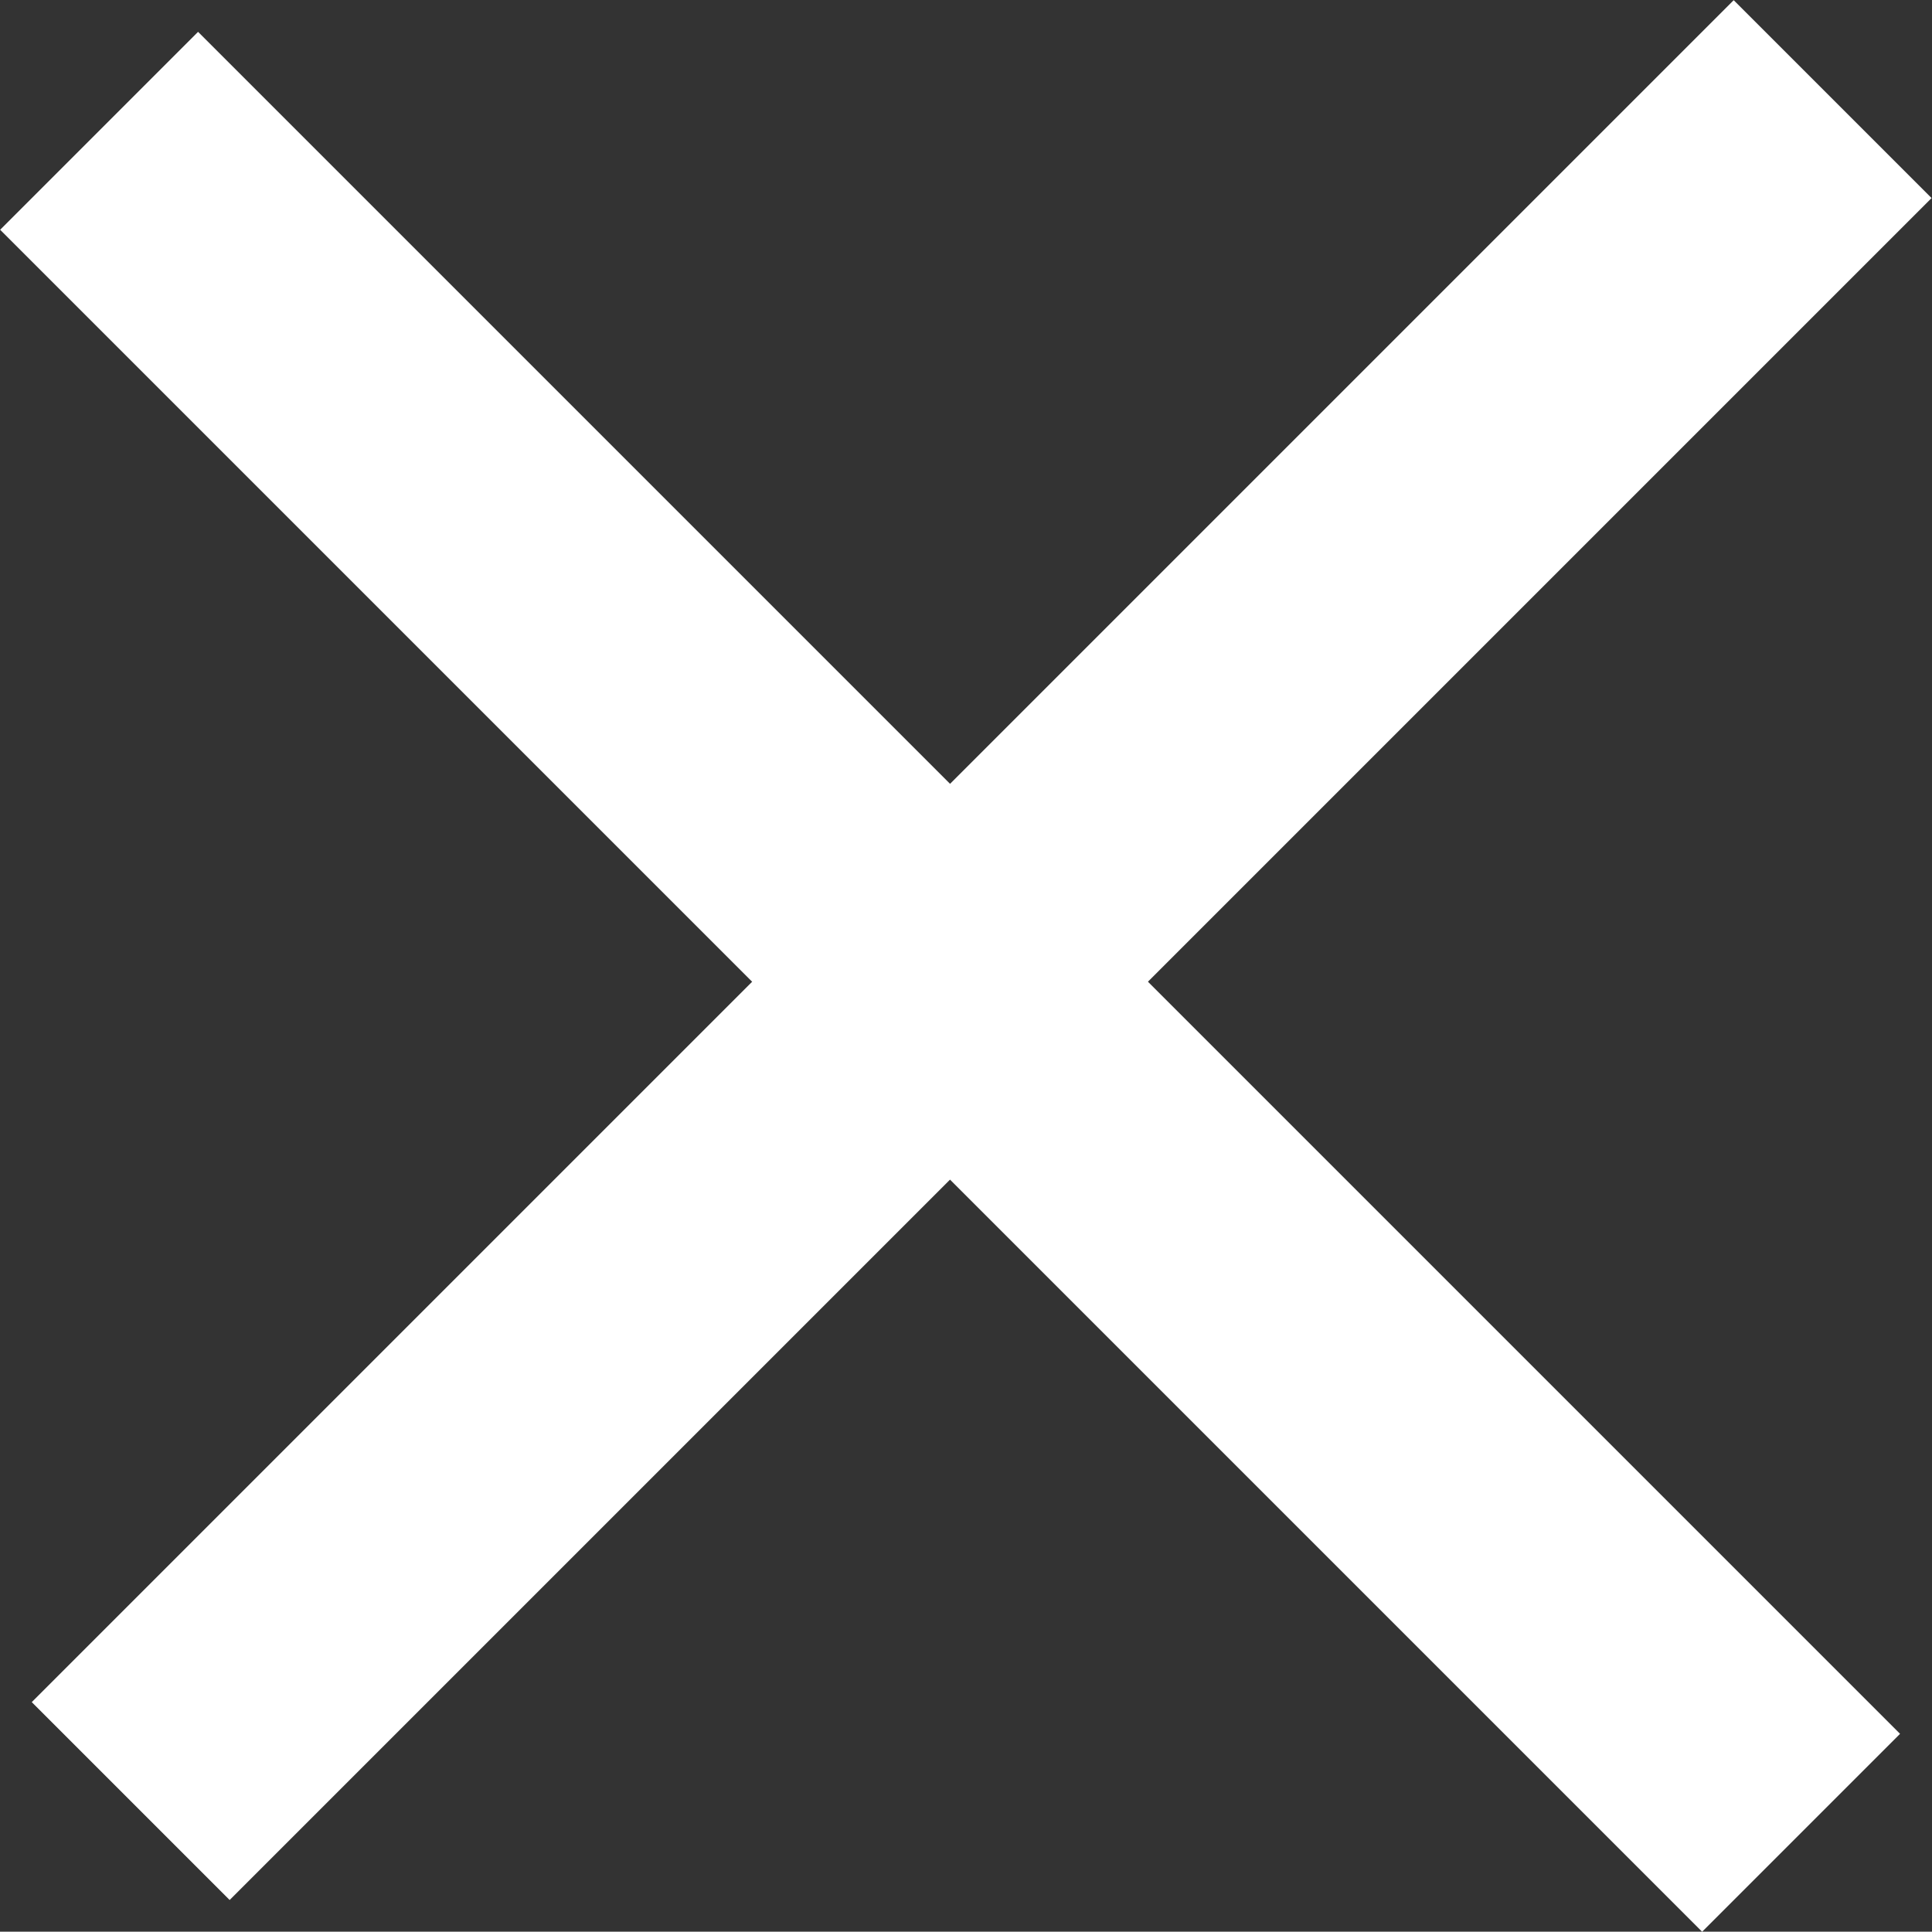 <?xml version="1.0" encoding="utf-8"?>
<!-- Generator: Adobe Illustrator 16.0.0, SVG Export Plug-In . SVG Version: 6.00 Build 0)  -->
<!DOCTYPE svg PUBLIC "-//W3C//DTD SVG 1.1//EN" "http://www.w3.org/Graphics/SVG/1.1/DTD/svg11.dtd">
<svg version="1.1" id="レイヤー_1" xmlns="http://www.w3.org/2000/svg" xmlns:xlink="http://www.w3.org/1999/xlink" x="0px"
	 y="0px" width="30.497px" height="30.492px" viewBox="0 0 30.497 30.492" enable-background="new 0 0 30.497 30.492"
	 xml:space="preserve">
<rect x="0" y="0" width="30.497" height="30.492" fill="#333333" stroke="none"/>
<g>
	
		<rect x="-3.5" y="12.789" transform="matrix(0.707 -0.707 0.707 0.707 -6.066 15.352)" fill="#FFFFFF" width="37.999" height="4.418"/>
	
		<rect x="-4.003" y="13.286" transform="matrix(-0.707 -0.707 0.707 -0.707 14.645 37.056)" fill="#FFFFFF" width="38" height="4.419"/>
</g>
</svg>
